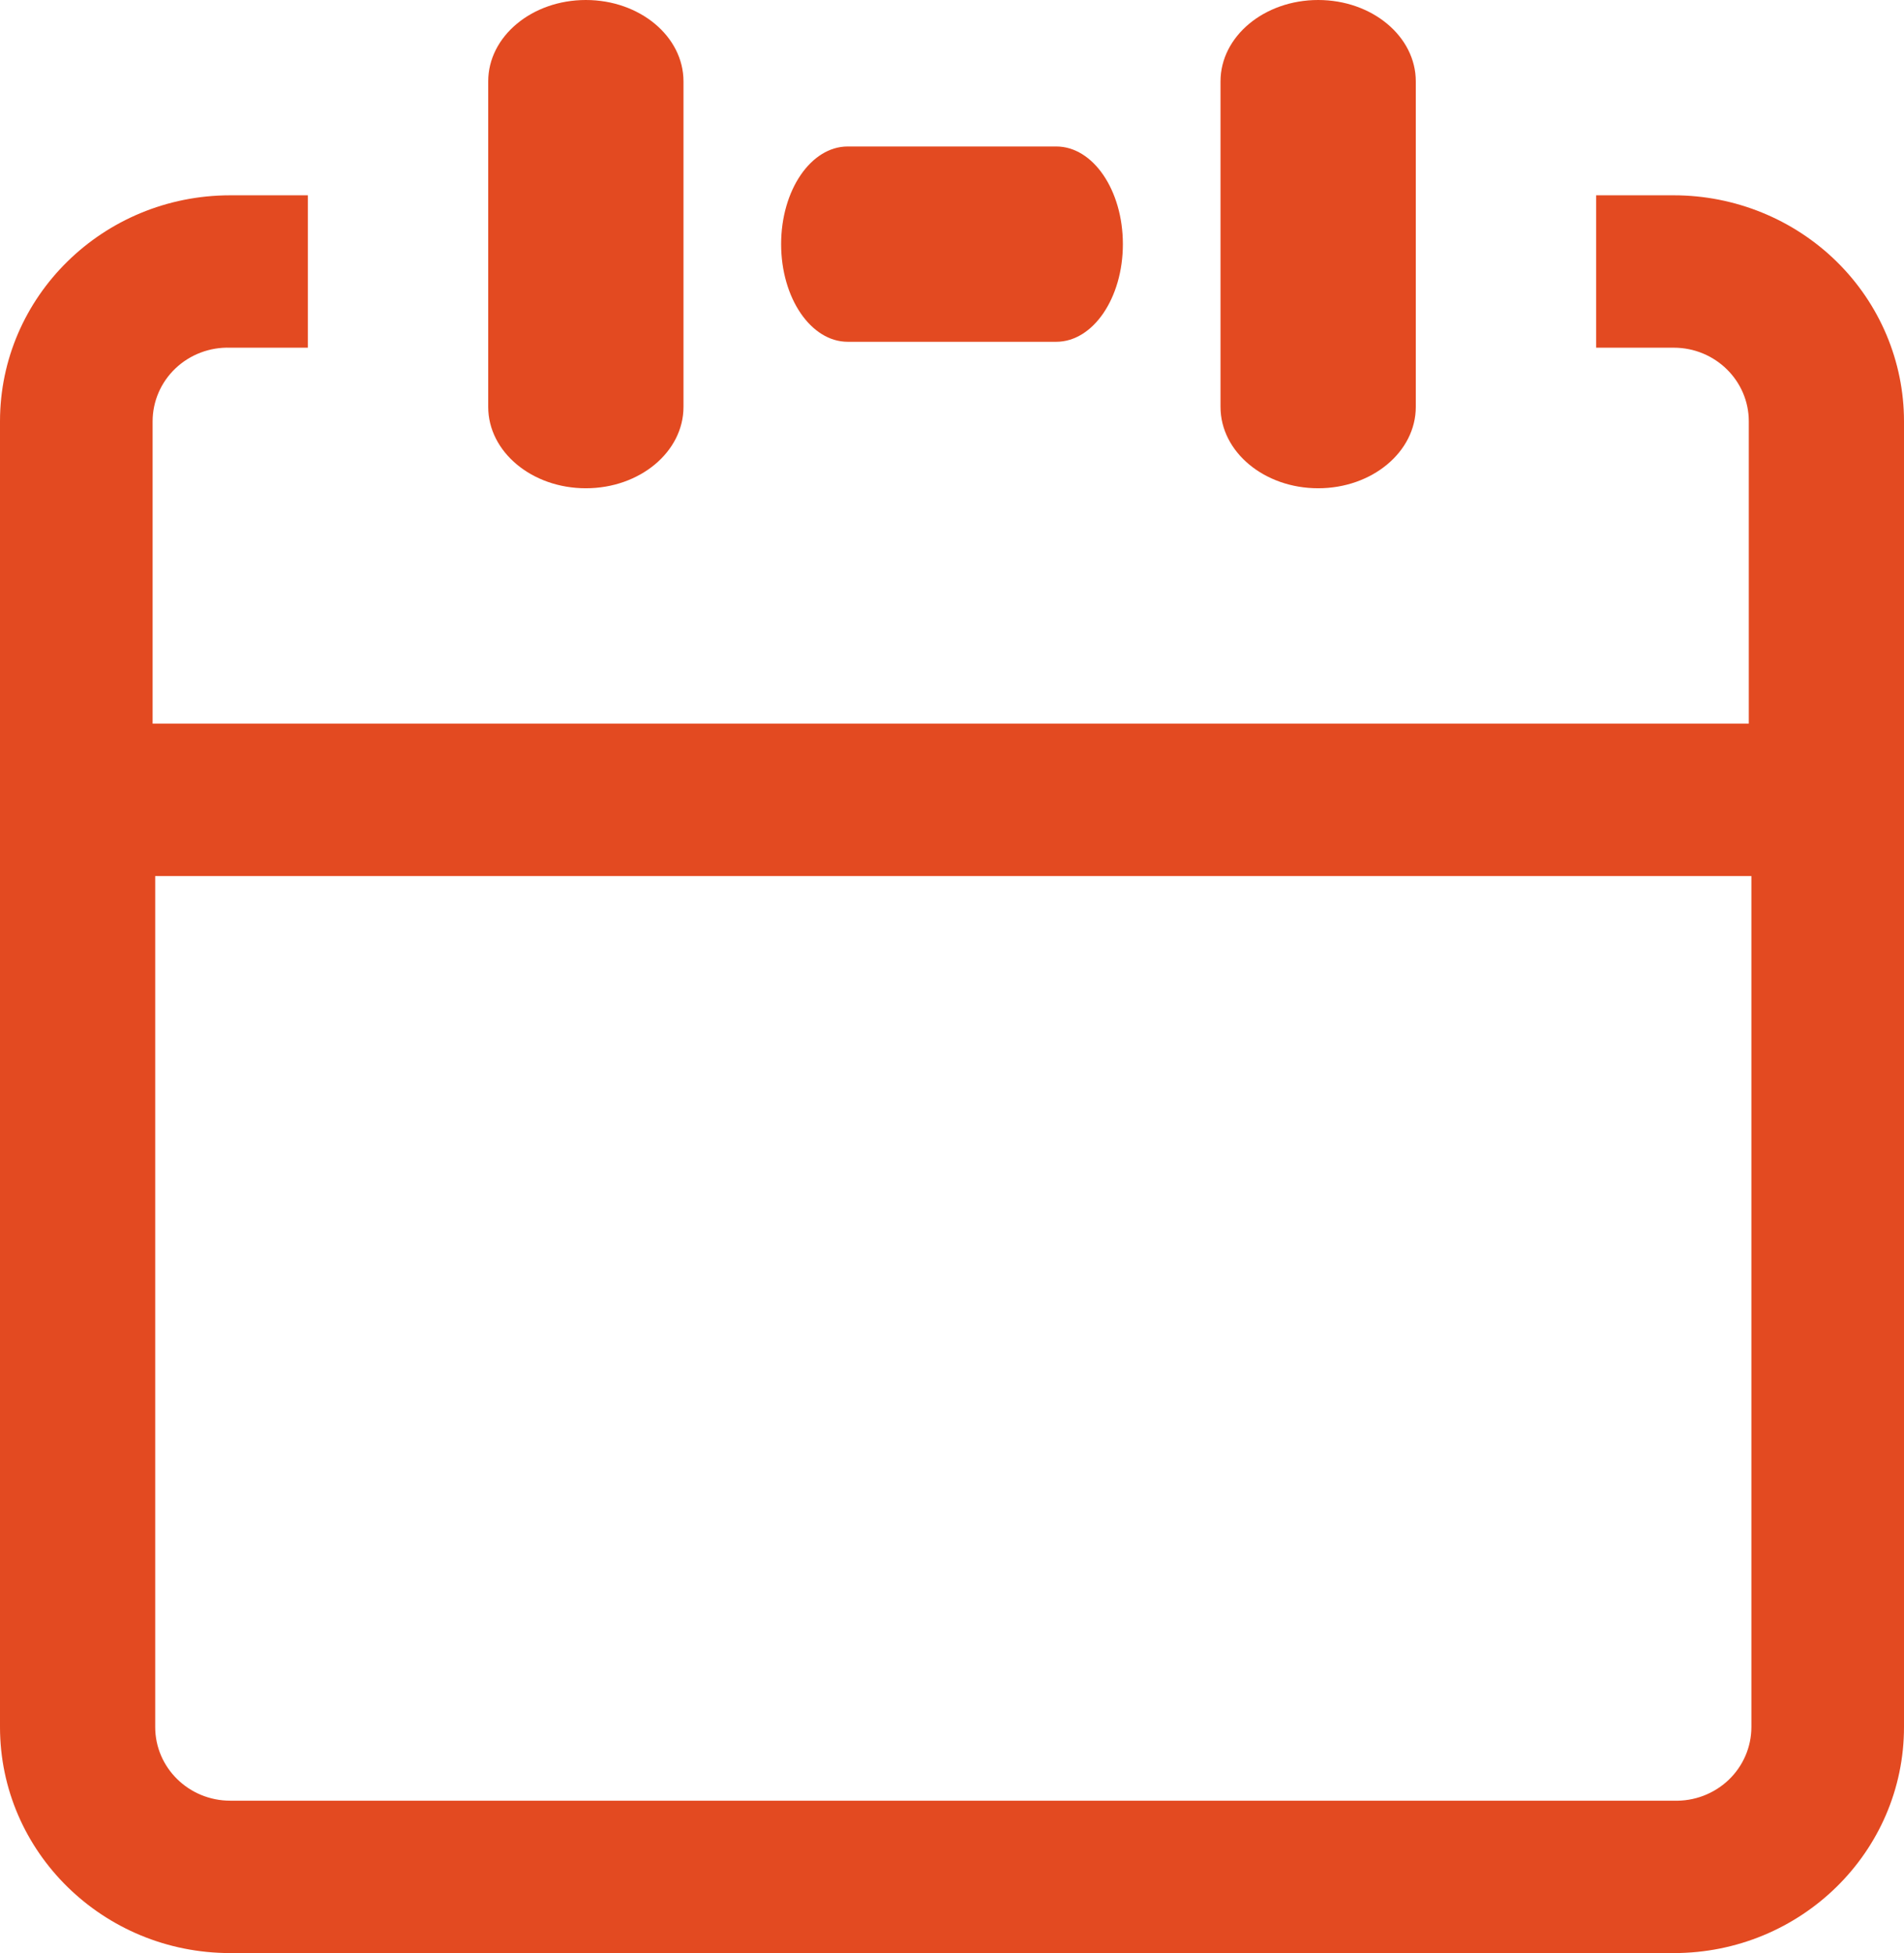 <?xml version="1.0" encoding="UTF-8"?>
<svg width="39px" height="40px" viewBox="0 0 39 40" version="1.1" xmlns="http://www.w3.org/2000/svg" xmlns:xlink="http://www.w3.org/1999/xlink">
    <!-- Generator: Sketch 52.3 (67297) - http://www.bohemiancoding.com/sketch -->
    <title>noun_event_1445140_000000</title>
    <desc>Created with Sketch.</desc>
    <g id="Page-1" stroke="none" stroke-width="1" fill="none" fill-rule="evenodd">
        <g id="ProactiveEngagement" transform="translate(-5, -4)" fill="#E34A21">
            <g id="noun_event_1445140_000000" transform="translate(5, 4)">
                <path d="M21.636,7 C22.389,7 23,6.105 23,5 C23,3.895 22.389,3 21.636,3 L17.364,3 C16.611,3 16,3.895 16,5 C16,6.105 16.611,7 17.364,7 L21.636,7 Z" id="Path"></path>
                <path d="M4.716,7.121 L6.306,7.121 L6.306,4 L4.716,4 C2.111,4 0,6.073 0,8.63 L0,35.37 C0,37.927 2.111,40 4.716,40 L34.284,40 C36.889,40 39,37.927 39,35.37 L39,8.63 C39,7.402 38.503,6.224 37.619,5.356 C36.734,4.488 35.535,4 34.284,4 L32.694,4 L32.694,7.121 L34.284,7.121 C35.133,7.121 35.821,7.797 35.821,8.63 L35.821,14.821 L3.126,14.821 L3.126,8.63 C3.126,8.221 3.295,7.829 3.595,7.544 C3.895,7.26 4.299,7.107 4.716,7.121 Z M35.874,17.942 L35.874,35.37 C35.874,35.779 35.705,36.171 35.405,36.456 C35.105,36.74 34.701,36.893 34.284,36.879 L4.716,36.879 C3.867,36.879 3.179,36.203 3.179,35.37 L3.179,17.942 L35.874,17.942 Z" id="Shape" fill-rule="nonzero"></path>
                <path d="M14,8.278 L14,1.667 C14,0.746 13.105,0 12,0 C10.895,0 10,0.746 10,1.667 L10,8.333 C10,9.254 10.895,10 12,10 C13.105,10 14,9.254 14,8.333 L14,8.278 Z" id="Path"></path>
                <path d="M29,8.278 L29,1.667 C29,0.746 28.105,0 27,0 C25.895,0 25,0.746 25,1.667 L25,8.333 C25,9.254 25.895,10 27,10 C28.105,10 29,9.254 29,8.333 L29,8.278 Z" id="Path"></path>
            </g>
        </g>
    </g>
</svg>